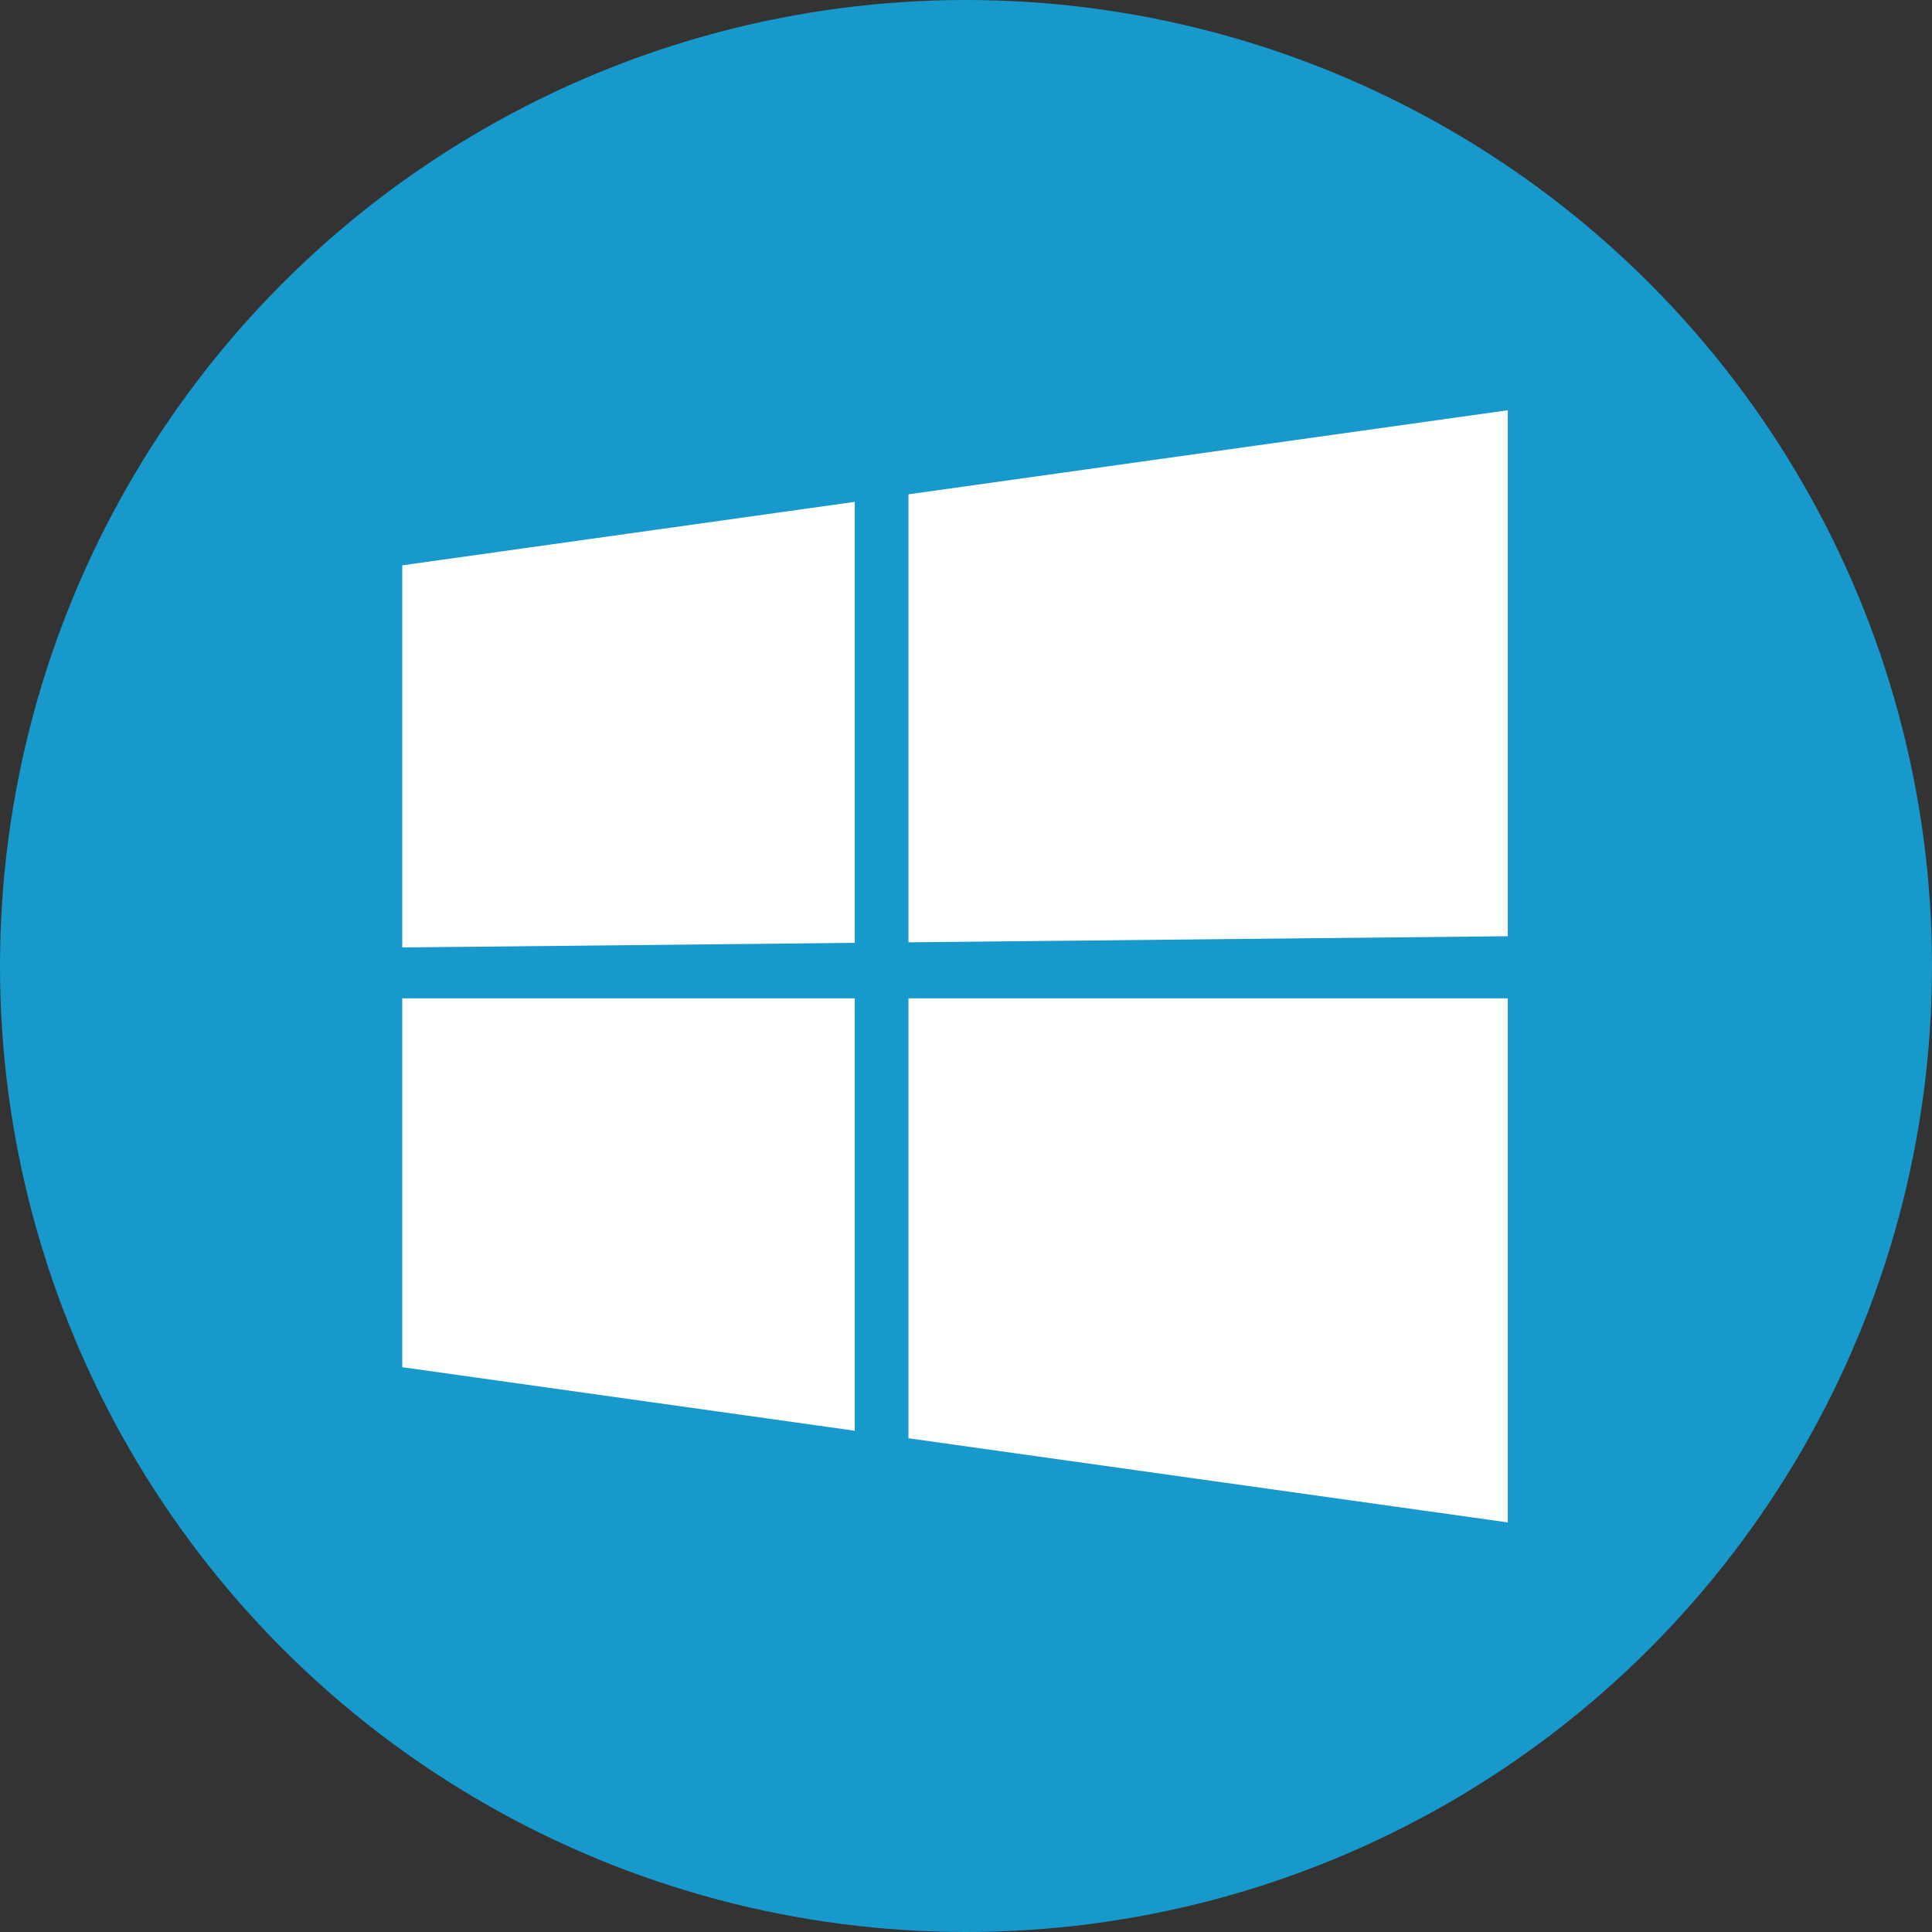 <?xml version="1.0" encoding="UTF-8" standalone="no"?>
<!DOCTYPE svg PUBLIC "-//W3C//DTD SVG 1.1//EN" "http://www.w3.org/Graphics/SVG/1.1/DTD/svg11.dtd">
<svg width="100%" height="100%" viewBox="0 0 512 512" version="1.1" xmlns="http://www.w3.org/2000/svg" xmlns:xlink="http://www.w3.org/1999/xlink" xml:space="preserve" xmlns:serif="http://www.serif.com/" style="fill-rule:evenodd;clip-rule:evenodd;stroke-linejoin:round;stroke-miterlimit:2;">
    <rect x="0" y="0" width="512" height="512" fill="#333333" stroke="none"/>
    <circle cx="256" cy="256" r="256" style="fill:rgb(24,153,204);"/>
    <g transform="matrix(0.922,0,0,0.922,17.062,20.203)">
        <path d="M97.117,250.416L97.117,140.578L227.176,122.335L227.176,249.094L97.117,250.416ZM242.615,120.17L414.874,96.008L414.874,247.186L242.615,248.937L242.615,120.17ZM414.874,265.042L414.874,415.677L242.615,391.491L242.615,265.042L414.874,265.042ZM227.176,389.323L97.117,371.062L97.117,265.042L227.176,265.042L227.176,389.323Z" style="fill:white;"/>
    </g>
</svg>
